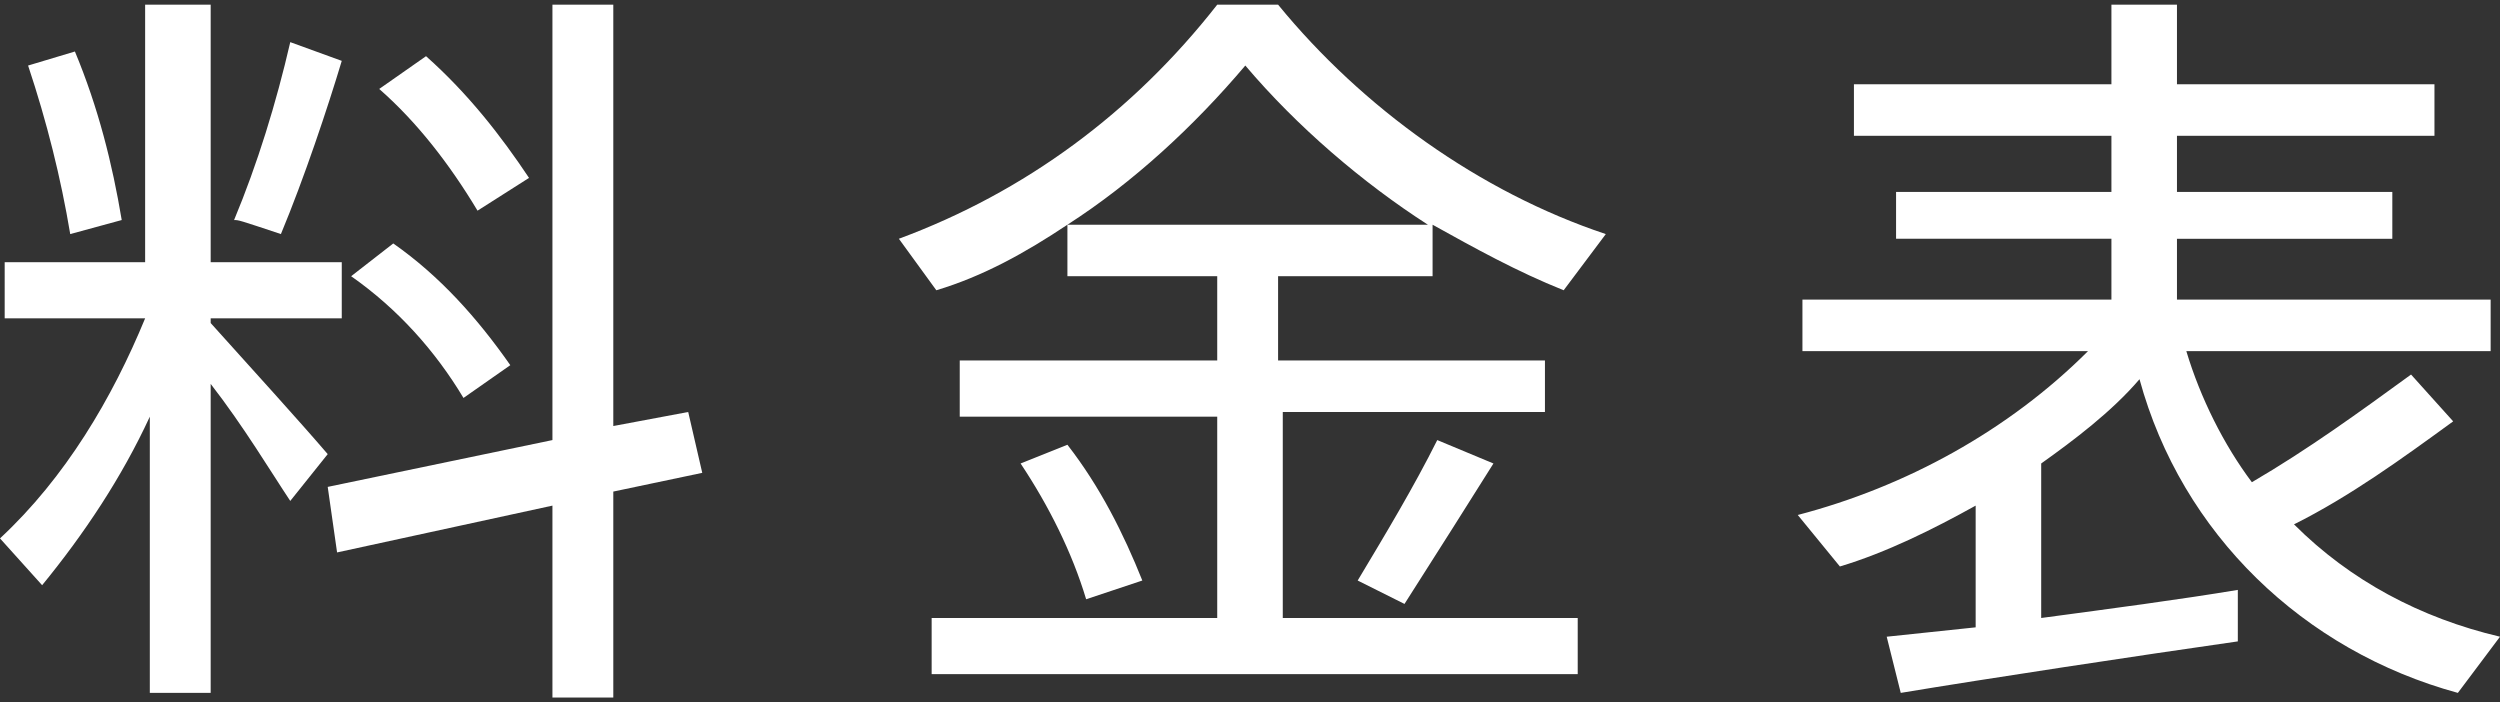 <?xml version="1.0" encoding="utf-8"?>
<!-- Generator: Adobe Illustrator 25.4.1, SVG Export Plug-In . SVG Version: 6.00 Build 0)  -->
<svg version="1.1" id="レイヤー_1" xmlns="http://www.w3.org/2000/svg" xmlns:xlink="http://www.w3.org/1999/xlink" x="0px"
	 y="0px" viewBox="0 0 53.4 15" style="enable-background:new 0 0 53.4 15;" xml:space="preserve">
<rect x="0" y="0" width="53.4" height="15" fill="#333333" stroke="none"/>
<style type="text/css">
	.st0{fill:#FFFFFF;}
</style>
<g id="レイヤー_2_00000183241430990325608780000013836263836327544458_">
	<g id="content">
		<path class="st0" d="M7,9.7l-0.8,1c-0.4-0.6-1-1.6-1.7-2.5v6.6H3.2V8.9c-0.6,1.3-1.4,2.5-2.3,3.6l-0.9-1c1.4-1.3,2.4-3,3.1-4.7h-3
			V5.6h3V0.1h1.4v5.5h2.8v1.2H4.5v0.1C5.4,7.9,6.4,9,7,9.7z M1.6,1.1c0.5,1.2,0.8,2.4,1,3.6L1.5,5C1.3,3.8,1,2.6,0.6,1.4L1.6,1.1z
			 M7.3,1.3C7,2.3,6.5,3.8,6,5C5.1,4.7,5.1,4.7,5,4.7c0.5-1.2,0.9-2.5,1.2-3.8L7.3,1.3z M11.8,9.4V0.1h1.3v9l1.6-0.3l0.3,1.3
			l-1.9,0.4v4.4h-1.3v-4.1l-4.6,1L7,10.4L11.8,9.4z M8.4,5.2c1,0.7,1.8,1.6,2.5,2.6l-1,0.7c-0.6-1-1.4-1.9-2.4-2.6L8.4,5.2z
			 M9.1,1.2c0.9,0.8,1.6,1.7,2.2,2.6l-1.1,0.7c-0.6-1-1.3-1.9-2.1-2.6L9.1,1.2z"/>
		<path class="st0" d="M26,13.3V8.9h-5.5V7.7H26V5.9h-3.2V4.8C21.9,5.4,21,5.9,20,6.2l-0.8-1.1c2.7-1,5-2.7,6.8-5h1.3
			c1.8,2.2,4.3,4,7,4.9l-0.9,1.2c-1-0.4-1.9-0.9-2.8-1.4v1.1h-3.3v1.8H33v1.1h-5.6v4.4h6.3v1.2H19.9v-1.2H26z M22.8,9.5
			c0.7,0.9,1.2,1.9,1.6,2.9l-1.2,0.4c-0.3-1-0.8-2-1.4-2.9L22.8,9.5z M30.5,4.8c-1.4-0.9-2.8-2.1-3.9-3.4c-1.1,1.3-2.4,2.5-3.8,3.4
			H30.5z M31.9,9.9c-0.5,0.8-1.2,1.9-1.9,3l-1-0.5c0.6-1,1.2-2,1.7-3L31.9,9.9z"/>
		<path class="st0" d="M42.2,13.4v-2.6c-0.9,0.5-1.9,1-2.9,1.3L38.4,11c2.3-0.6,4.5-1.8,6.2-3.5h-6.1V6.4h6.6V5.1h-4.6v-1h4.6V2.9
			h-5.5V1.8h5.5V0.1h1.4v1.7h5.5v1.1h-5.5v1.2h4.6v1h-4.6v1.3h6.7v1.1h-6.5c0.3,1,0.8,2,1.4,2.8c1.2-0.7,2.3-1.5,3.4-2.3l0.9,1
			c-1.1,0.8-2.2,1.6-3.4,2.2c1.2,1.2,2.7,2,4.4,2.4l-0.9,1.2c-3.3-0.9-5.9-3.4-6.8-6.7c-0.6,0.7-1.4,1.3-2.1,1.8v3.3
			c1.5-0.2,3-0.4,4.2-0.6l0,1.1c-2.1,0.3-5.4,0.8-7.2,1.1l-0.3-1.2L42.2,13.4z"/>
	</g>
</g>
</svg>
